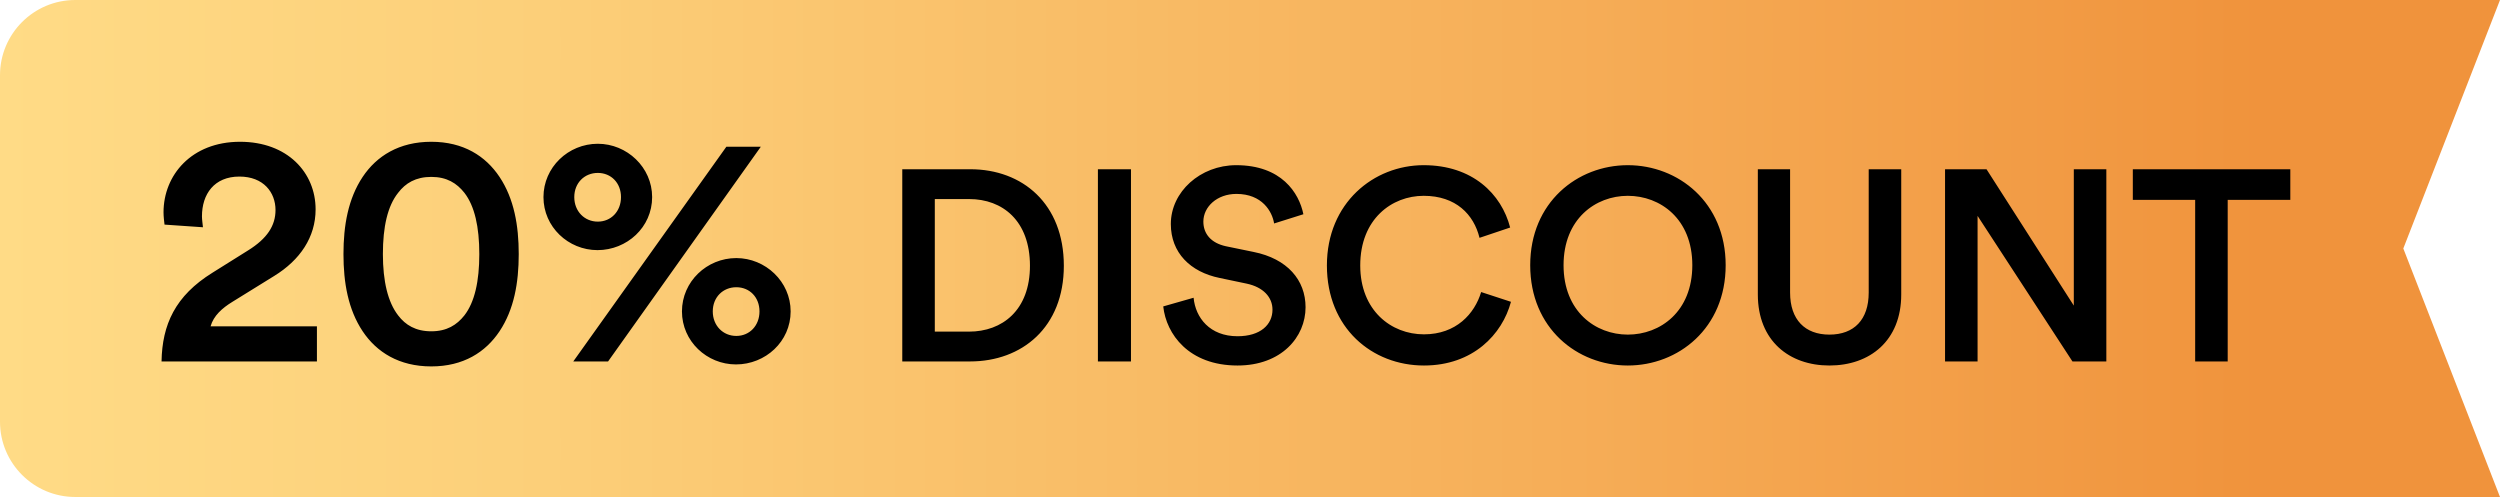 <svg width="166" height="33" viewBox="0 0 166 33" fill="none" xmlns="http://www.w3.org/2000/svg">
<path d="M5 0C2.239 0 0 2.239 0 5L0 16.5L0 28C0 30.761 2.239 33 5 33H166L159.58 16.5L166 0H5Z" fill="url(#paint0_linear_18093_591)"/>
<path d="M13.476 15.09L10.924 14.914C10.902 14.716 10.858 14.386 10.858 14.1C10.858 11.636 12.706 9.414 15.94 9.414C19.086 9.414 20.956 11.46 20.956 13.902C20.956 15.75 19.922 17.268 18.206 18.324L15.434 20.04C14.752 20.458 14.18 20.964 13.982 21.668H21.044V24H10.726C10.77 21.558 11.628 19.644 14.114 18.104L16.468 16.63C17.744 15.838 18.294 14.98 18.294 13.946C18.294 12.78 17.502 11.724 15.896 11.724C14.224 11.724 13.41 12.89 13.41 14.364C13.41 14.584 13.454 14.848 13.476 15.09ZM25.424 16.872C25.424 18.676 25.754 20.062 26.436 20.942C26.92 21.58 27.602 21.998 28.636 21.998C29.67 21.998 30.33 21.58 30.836 20.942C31.518 20.062 31.826 18.676 31.826 16.872C31.826 15.068 31.518 13.682 30.836 12.802C30.33 12.164 29.67 11.746 28.636 11.746C27.602 11.746 26.92 12.164 26.436 12.802C25.732 13.682 25.424 15.068 25.424 16.872ZM22.806 16.872C22.806 14.98 23.114 13.198 24.082 11.746C25.006 10.36 26.502 9.414 28.636 9.414C30.77 9.414 32.244 10.36 33.168 11.746C34.136 13.198 34.444 14.98 34.444 16.872C34.444 18.764 34.136 20.546 33.168 21.998C32.244 23.384 30.77 24.33 28.636 24.33C26.502 24.33 25.006 23.384 24.082 21.998C23.114 20.546 22.806 18.764 22.806 16.872ZM38.132 13.088C38.132 14.034 38.814 14.716 39.694 14.716C40.574 14.716 41.234 14.034 41.234 13.088C41.234 12.142 40.574 11.482 39.694 11.482C38.814 11.482 38.132 12.142 38.132 13.088ZM36.086 13.088C36.086 11.108 37.736 9.546 39.694 9.546C41.63 9.546 43.302 11.108 43.302 13.088C43.302 15.09 41.63 16.608 39.672 16.608C37.736 16.608 36.086 15.068 36.086 13.088ZM47.328 20.678C47.328 21.624 48.01 22.306 48.89 22.306C49.77 22.306 50.43 21.624 50.43 20.678C50.43 19.732 49.77 19.072 48.89 19.072C48.01 19.072 47.328 19.732 47.328 20.678ZM45.282 20.678C45.282 18.698 46.932 17.136 48.89 17.136C50.826 17.136 52.498 18.698 52.498 20.678C52.498 22.68 50.826 24.198 48.868 24.198C46.932 24.198 45.282 22.658 45.282 20.678ZM40.376 24H38.066L48.23 9.744H50.518L40.376 24ZM62.071 22.02H64.339C66.553 22.02 68.389 20.598 68.389 17.646C68.389 14.658 66.571 13.218 64.357 13.218H62.071V22.02ZM64.411 24H59.911V11.238H64.429C67.903 11.238 70.639 13.542 70.639 17.646C70.639 21.732 67.867 24 64.411 24ZM75.097 24H72.901V11.238H75.097V24ZM86.545 14.226L84.601 14.838C84.475 14.046 83.809 12.876 82.099 12.876C80.803 12.876 79.903 13.74 79.903 14.712C79.903 15.522 80.407 16.134 81.397 16.35L83.233 16.728C85.483 17.178 86.689 18.6 86.689 20.4C86.689 22.38 85.087 24.27 82.171 24.27C78.931 24.27 77.437 22.182 77.239 20.346L79.255 19.77C79.381 21.102 80.335 22.326 82.171 22.326C83.701 22.326 84.493 21.552 84.493 20.562C84.493 19.734 83.881 19.068 82.783 18.834L80.983 18.456C79.039 18.06 77.743 16.782 77.743 14.874C77.743 12.732 79.705 10.968 82.081 10.968C85.087 10.968 86.257 12.804 86.545 14.226ZM94.55 24.27C91.112 24.27 88.106 21.786 88.106 17.628C88.106 13.47 91.22 10.968 94.532 10.968C97.772 10.968 99.698 12.876 100.274 15.108L98.24 15.792C97.862 14.244 96.674 13.002 94.532 13.002C92.426 13.002 90.32 14.532 90.32 17.628C90.32 20.616 92.372 22.2 94.55 22.2C96.692 22.2 97.916 20.832 98.348 19.392L100.328 20.04C99.752 22.2 97.808 24.27 94.55 24.27ZM103.82 17.61C103.82 20.688 105.944 22.218 108.086 22.218C110.246 22.218 112.37 20.688 112.37 17.61C112.37 14.532 110.246 13.002 108.086 13.002C105.944 13.002 103.82 14.532 103.82 17.61ZM101.606 17.61C101.606 13.434 104.738 10.968 108.086 10.968C111.434 10.968 114.584 13.434 114.584 17.61C114.584 21.804 111.434 24.27 108.086 24.27C104.738 24.27 101.606 21.804 101.606 17.61ZM121.472 24.27C118.808 24.27 116.72 22.632 116.72 19.554V11.238H118.862V19.428C118.862 21.228 119.852 22.218 121.472 22.218C123.11 22.218 124.082 21.228 124.082 19.428V11.238H126.242V19.554C126.242 22.632 124.154 24.27 121.472 24.27ZM139.861 24H137.611L131.311 14.334V24H129.151V11.238H131.905L137.701 20.292V11.238H139.861V24ZM152.077 13.272H147.919V24H145.759V13.272H141.619V11.238H152.077V13.272Z" fill="black"/>
<defs>
<linearGradient id="paint0_linear_18093_591" x1="-4.24149e-09" y1="16.498" x2="150.22" y2="16.498" gradientUnits="userSpaceOnUse">
<stop stop-color="#FFDB86"/>
<stop offset="0.241" stop-color="#FCCF79"/>
<stop offset="0.684" stop-color="#F6AE58"/>
<stop offset="1" stop-color="#F0933C"/>
</linearGradient>
</defs>
</svg>
